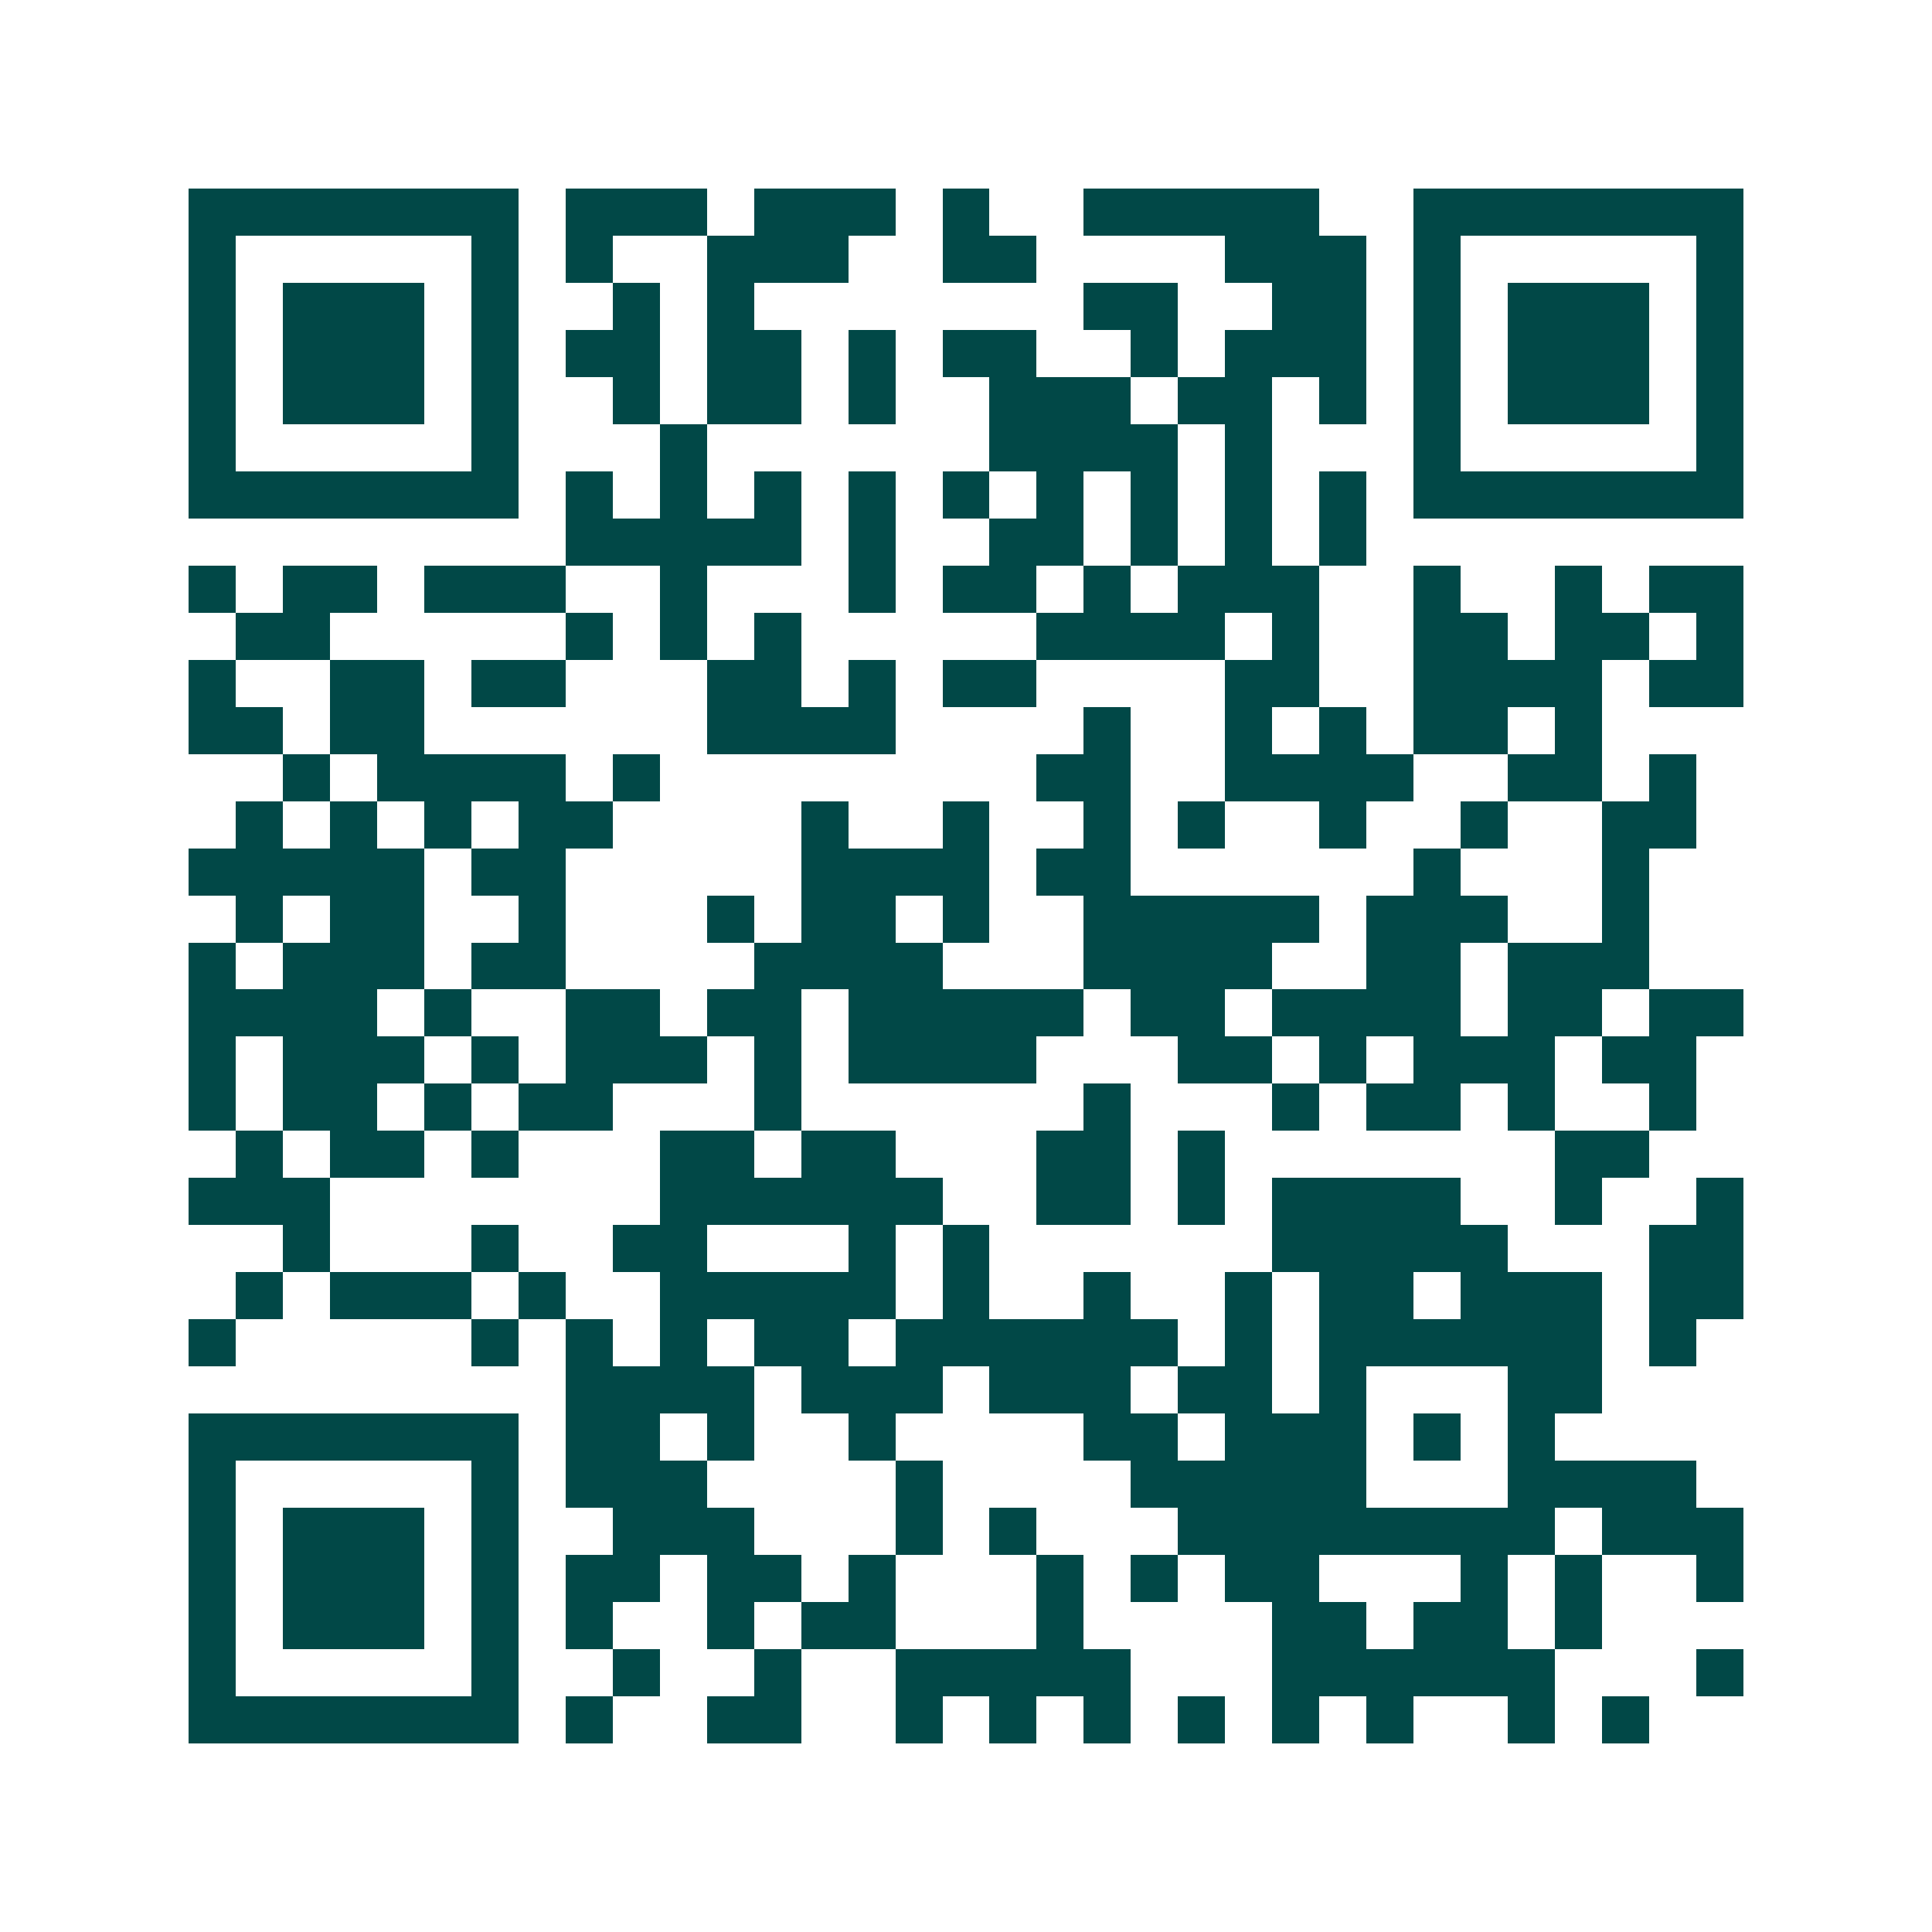 <svg xmlns="http://www.w3.org/2000/svg" width="200" height="200" viewBox="0 0 41 41" shape-rendering="crispEdges"><path fill="#ffffff" d="M0 0h41v41H0z"/><path stroke="#014847" d="M4 4.5h7m1 0h3m1 0h3m1 0h1m2 0h5m2 0h7M4 5.5h1m5 0h1m1 0h1m2 0h3m2 0h2m4 0h3m1 0h1m5 0h1M4 6.5h1m1 0h3m1 0h1m2 0h1m1 0h1m7 0h2m2 0h2m1 0h1m1 0h3m1 0h1M4 7.5h1m1 0h3m1 0h1m1 0h2m1 0h2m1 0h1m1 0h2m2 0h1m1 0h3m1 0h1m1 0h3m1 0h1M4 8.5h1m1 0h3m1 0h1m2 0h1m1 0h2m1 0h1m2 0h3m1 0h2m1 0h1m1 0h1m1 0h3m1 0h1M4 9.5h1m5 0h1m3 0h1m6 0h4m1 0h1m3 0h1m5 0h1M4 10.5h7m1 0h1m1 0h1m1 0h1m1 0h1m1 0h1m1 0h1m1 0h1m1 0h1m1 0h1m1 0h7M12 11.5h5m1 0h1m2 0h2m1 0h1m1 0h1m1 0h1M4 12.5h1m1 0h2m1 0h3m2 0h1m3 0h1m1 0h2m1 0h1m1 0h3m2 0h1m2 0h1m1 0h2M5 13.5h2m5 0h1m1 0h1m1 0h1m5 0h4m1 0h1m2 0h2m1 0h2m1 0h1M4 14.5h1m2 0h2m1 0h2m3 0h2m1 0h1m1 0h2m4 0h2m2 0h4m1 0h2M4 15.5h2m1 0h2m6 0h4m4 0h1m2 0h1m1 0h1m1 0h2m1 0h1M6 16.5h1m1 0h4m1 0h1m8 0h2m2 0h4m2 0h2m1 0h1M5 17.5h1m1 0h1m1 0h1m1 0h2m4 0h1m2 0h1m2 0h1m1 0h1m2 0h1m2 0h1m2 0h2M4 18.5h5m1 0h2m5 0h4m1 0h2m6 0h1m3 0h1M5 19.5h1m1 0h2m2 0h1m3 0h1m1 0h2m1 0h1m2 0h5m1 0h3m2 0h1M4 20.5h1m1 0h3m1 0h2m4 0h4m3 0h4m2 0h2m1 0h3M4 21.5h4m1 0h1m2 0h2m1 0h2m1 0h5m1 0h2m1 0h4m1 0h2m1 0h2M4 22.5h1m1 0h3m1 0h1m1 0h3m1 0h1m1 0h4m3 0h2m1 0h1m1 0h3m1 0h2M4 23.5h1m1 0h2m1 0h1m1 0h2m3 0h1m6 0h1m3 0h1m1 0h2m1 0h1m2 0h1M5 24.5h1m1 0h2m1 0h1m3 0h2m1 0h2m3 0h2m1 0h1m7 0h2M4 25.5h3m7 0h6m2 0h2m1 0h1m1 0h4m2 0h1m2 0h1M6 26.5h1m3 0h1m2 0h2m3 0h1m1 0h1m6 0h5m3 0h2M5 27.5h1m1 0h3m1 0h1m2 0h5m1 0h1m2 0h1m2 0h1m1 0h2m1 0h3m1 0h2M4 28.5h1m5 0h1m1 0h1m1 0h1m1 0h2m1 0h6m1 0h1m1 0h6m1 0h1M12 29.5h4m1 0h3m1 0h3m1 0h2m1 0h1m3 0h2M4 30.5h7m1 0h2m1 0h1m2 0h1m4 0h2m1 0h3m1 0h1m1 0h1M4 31.5h1m5 0h1m1 0h3m4 0h1m4 0h5m3 0h4M4 32.5h1m1 0h3m1 0h1m2 0h3m3 0h1m1 0h1m3 0h8m1 0h3M4 33.5h1m1 0h3m1 0h1m1 0h2m1 0h2m1 0h1m3 0h1m1 0h1m1 0h2m3 0h1m1 0h1m2 0h1M4 34.5h1m1 0h3m1 0h1m1 0h1m2 0h1m1 0h2m3 0h1m4 0h2m1 0h2m1 0h1M4 35.5h1m5 0h1m2 0h1m2 0h1m2 0h5m3 0h6m3 0h1M4 36.5h7m1 0h1m2 0h2m2 0h1m1 0h1m1 0h1m1 0h1m1 0h1m1 0h1m2 0h1m1 0h1"/></svg>

